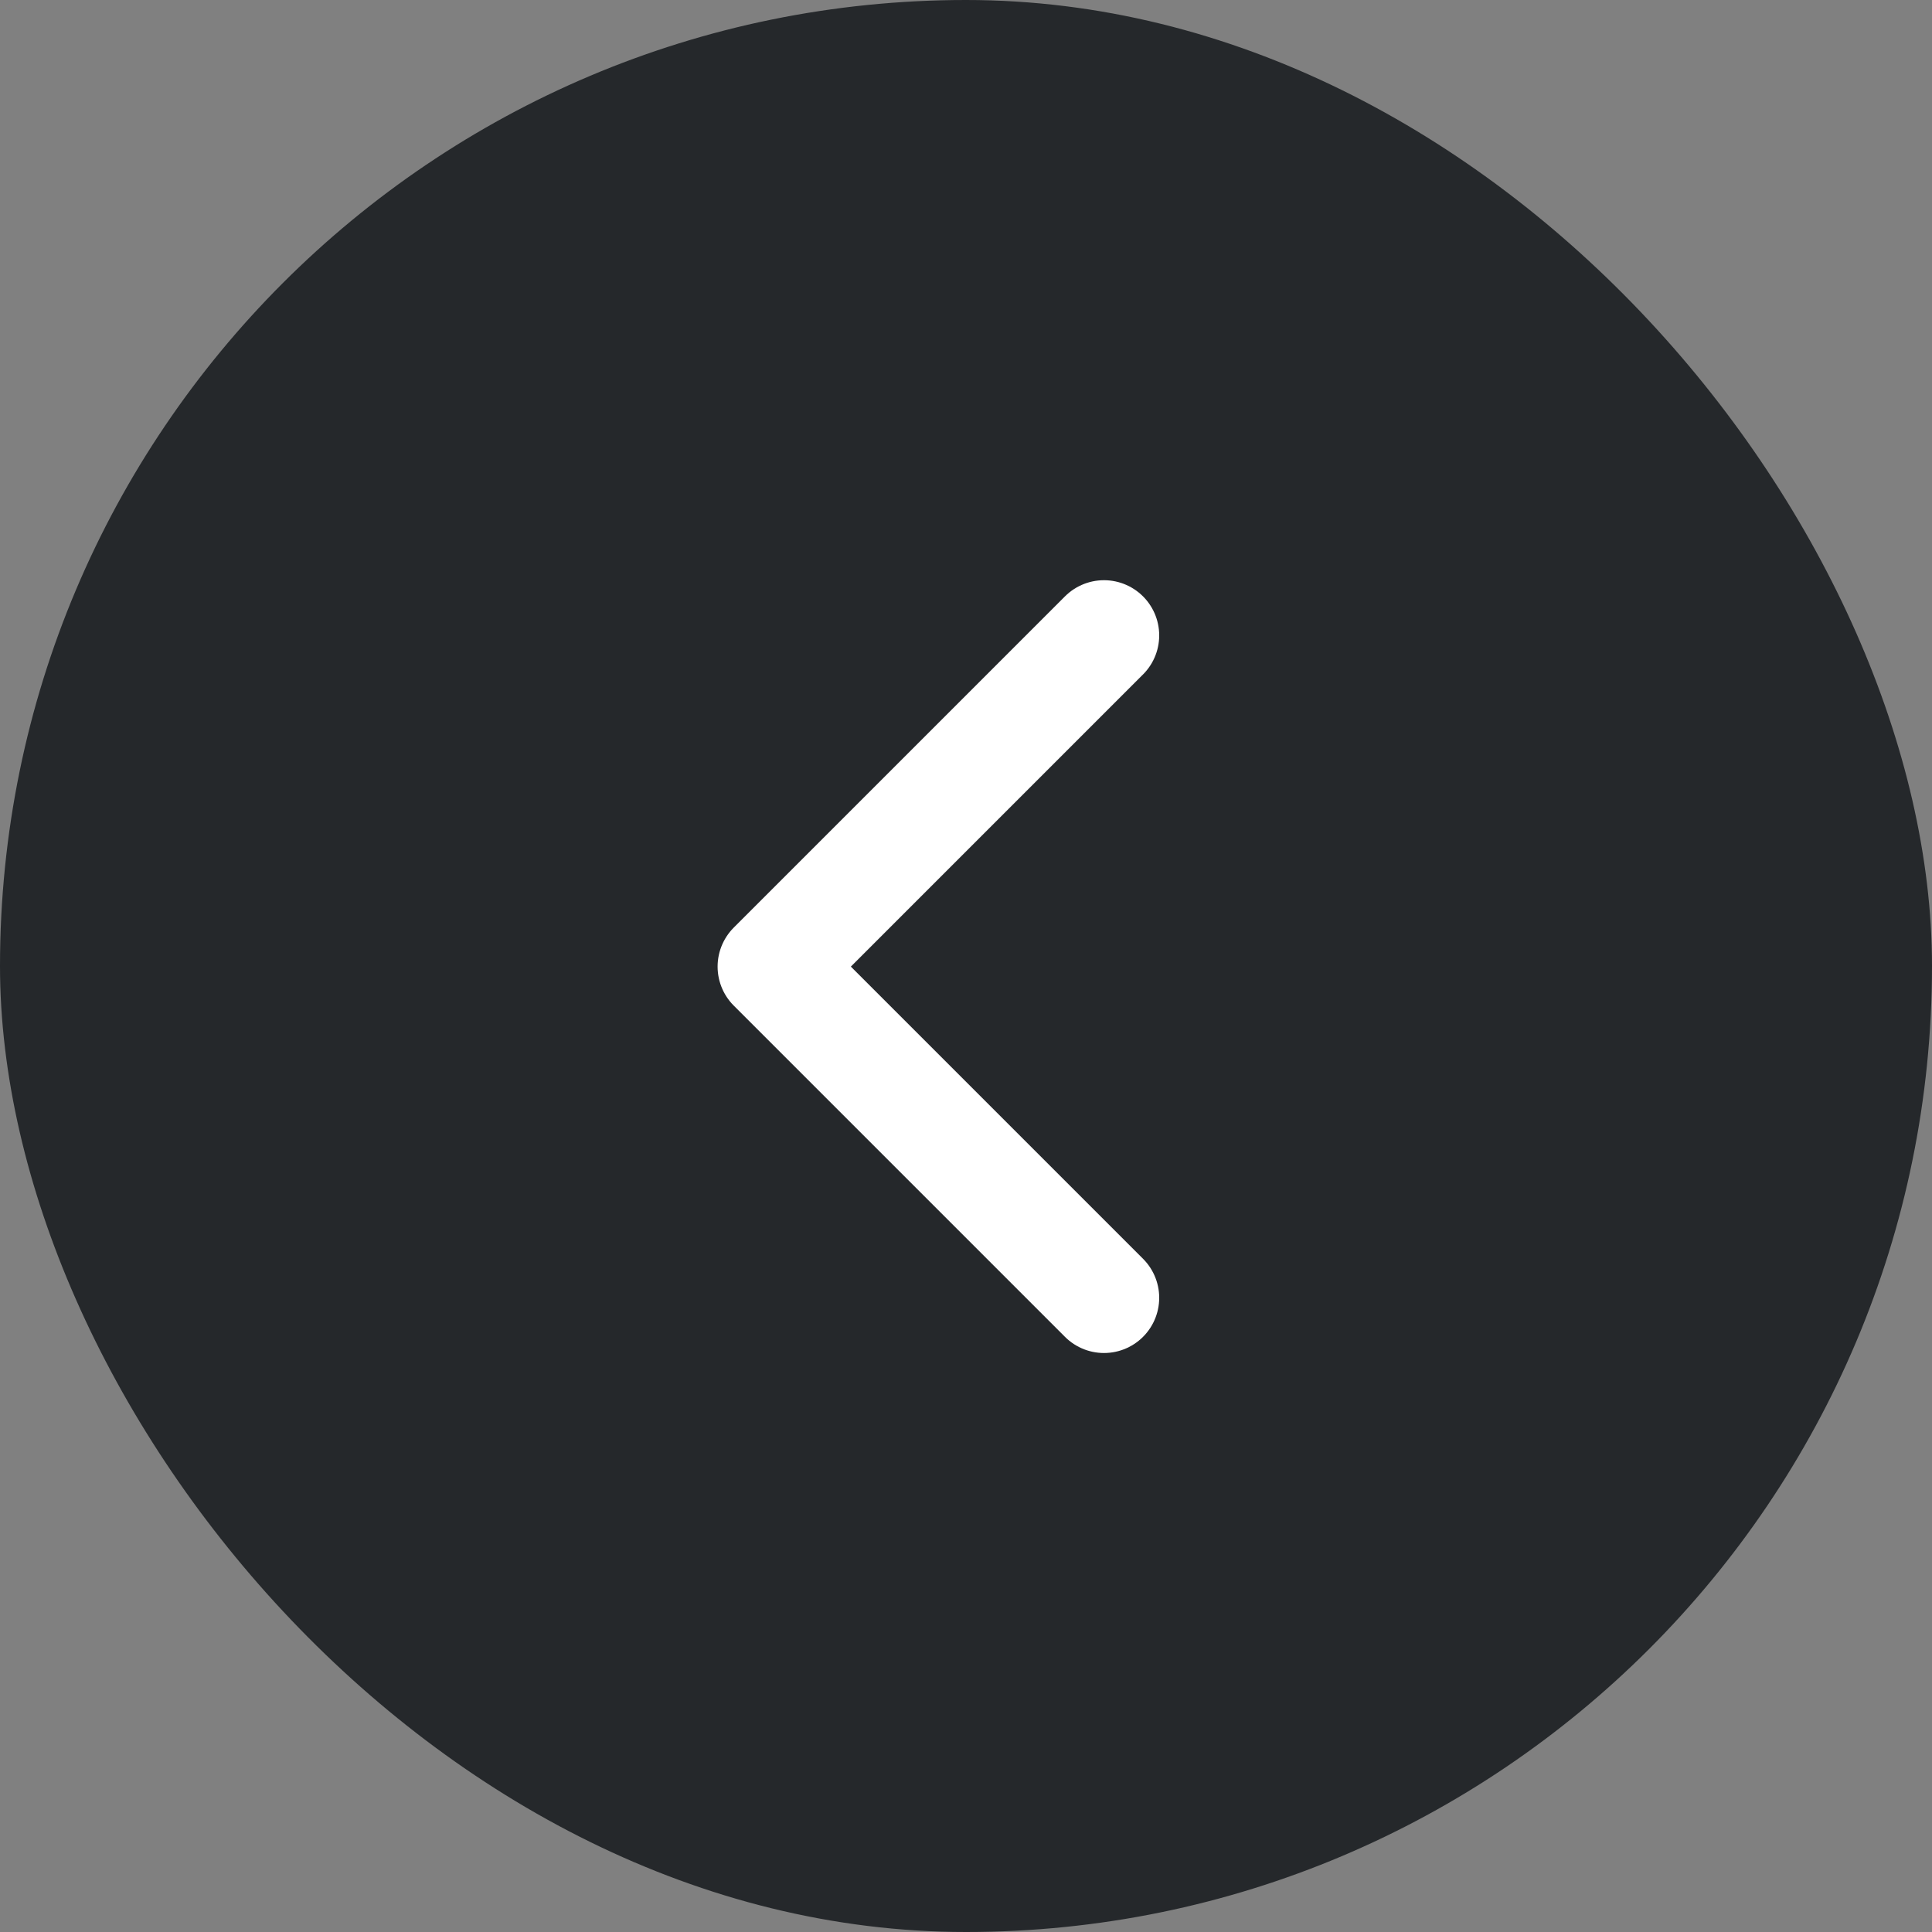<?xml version="1.0" encoding="UTF-8"?> <svg xmlns="http://www.w3.org/2000/svg" width="35" height="35" viewBox="0 0 35 35" fill="none"><rect x="0" y="0" width="35" height="35" fill="#808080" stroke="none"/><rect width="35" height="35" rx="17.5" fill="#25282B"></rect><path d="M20 23.511L14 17.511L20 11.511" stroke="white" stroke-width="2" stroke-linecap="round" stroke-linejoin="round"></path></svg> 